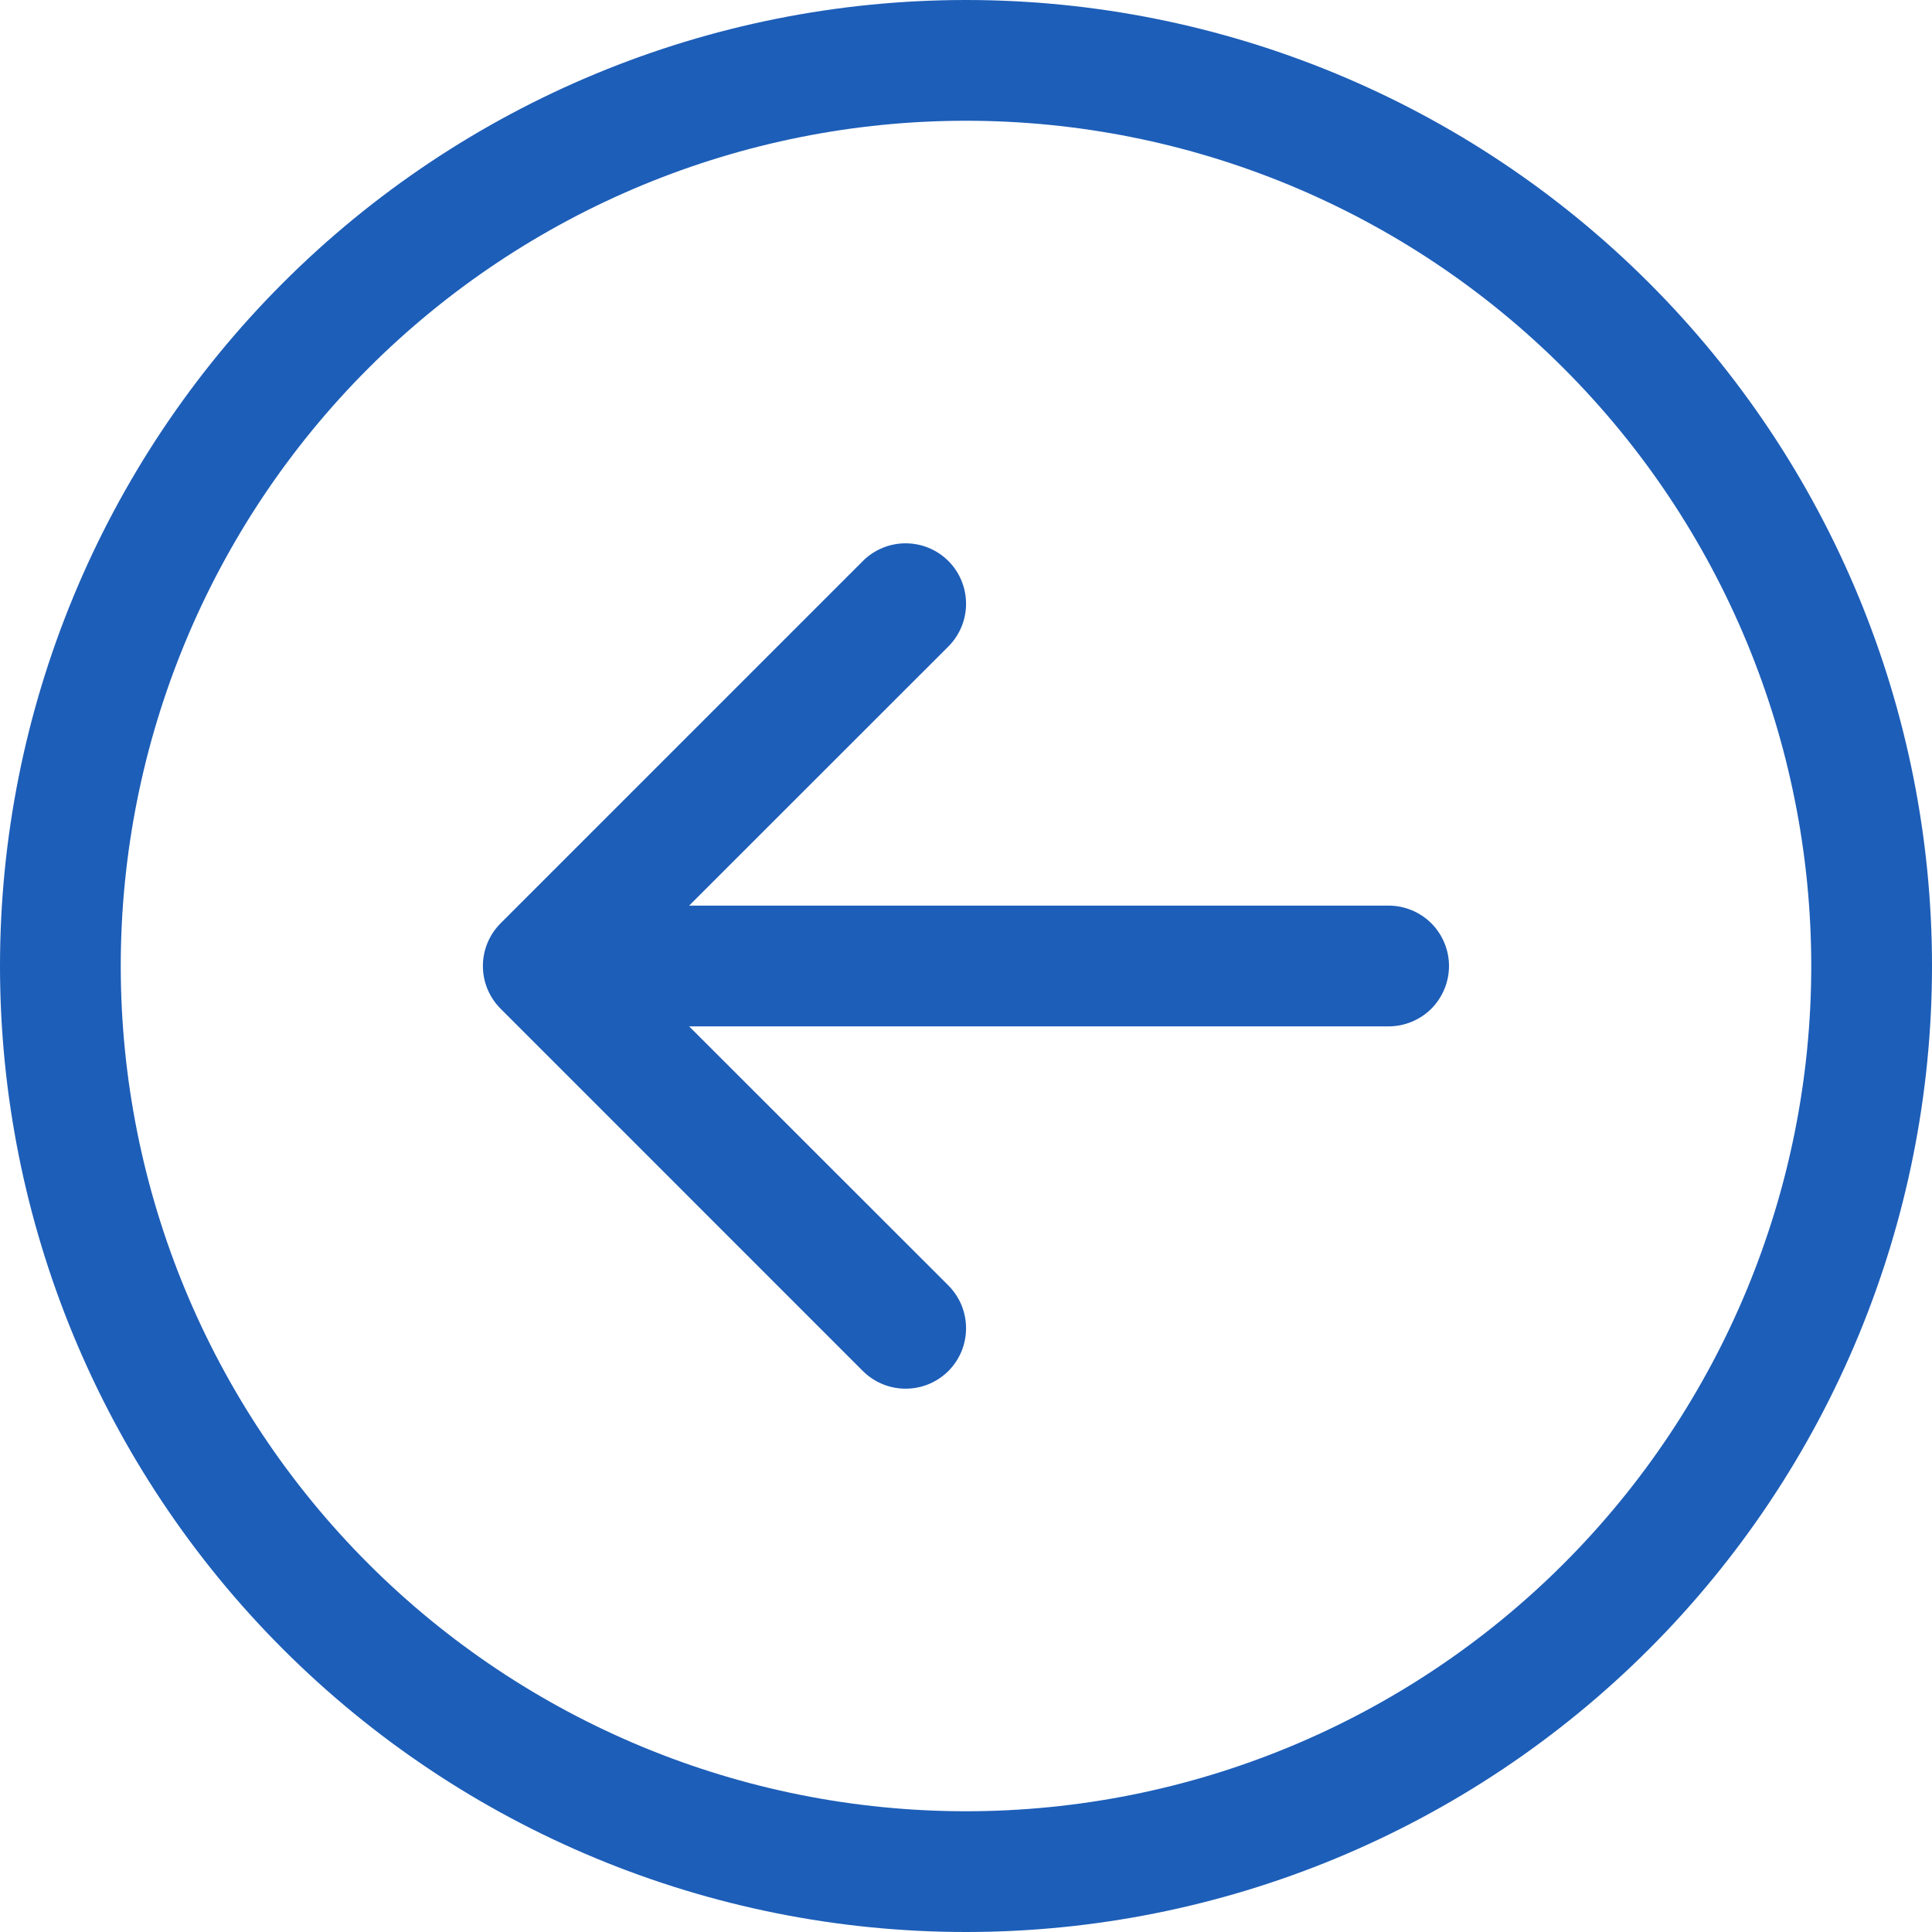 <?xml version="1.0" encoding="UTF-8"?> <svg xmlns="http://www.w3.org/2000/svg" width="36" height="36" viewBox="0 0 36 36" fill="none"> <g clip-path="url(#clip0_37_79)"> <path fill-rule="evenodd" clip-rule="evenodd" d="M2.25 18C2.25 22.177 3.909 26.183 6.863 29.137C9.817 32.091 13.823 33.75 18 33.75C22.177 33.75 26.183 32.091 29.137 29.137C32.091 26.183 33.75 22.177 33.75 18C33.75 13.823 32.091 9.817 29.137 6.863C26.183 3.909 22.177 2.25 18 2.25C13.823 2.25 9.817 3.909 6.863 6.863C3.909 9.817 2.25 13.823 2.25 18ZM36 18C36 22.774 34.104 27.352 30.728 30.728C27.352 34.104 22.774 36 18 36C13.226 36 8.648 34.104 5.272 30.728C1.896 27.352 0 22.774 0 18C0 13.226 1.896 8.648 5.272 5.272C8.648 1.896 13.226 0 18 0C22.774 0 27.352 1.896 30.728 5.272C34.104 8.648 36 13.226 36 18ZM25.875 16.875C26.173 16.875 26.459 16.994 26.671 17.204C26.881 17.416 27 17.702 27 18C27 18.298 26.881 18.584 26.671 18.796C26.459 19.006 26.173 19.125 25.875 19.125H12.841L17.672 23.953C17.776 24.058 17.859 24.182 17.916 24.319C17.972 24.456 18.001 24.602 18.001 24.75C18.001 24.898 17.972 25.044 17.916 25.181C17.859 25.318 17.776 25.442 17.672 25.547C17.567 25.651 17.443 25.734 17.306 25.791C17.169 25.847 17.023 25.876 16.875 25.876C16.727 25.876 16.581 25.847 16.444 25.791C16.307 25.734 16.183 25.651 16.078 25.547L9.329 18.797C9.224 18.692 9.141 18.568 9.084 18.431C9.027 18.294 8.998 18.148 8.998 18C8.998 17.852 9.027 17.706 9.084 17.569C9.141 17.432 9.224 17.308 9.329 17.203L16.078 10.454C16.29 10.242 16.576 10.124 16.875 10.124C17.174 10.124 17.46 10.242 17.672 10.454C17.883 10.665 18.001 10.951 18.001 11.25C18.001 11.549 17.883 11.835 17.672 12.046L12.841 16.875H25.875Z" fill="#1D5EB8"></path> </g> <defs> <clipPath id="clip0_37_79"> <rect width="36" height="36" fill="white"></rect> </clipPath> </defs> </svg> 
